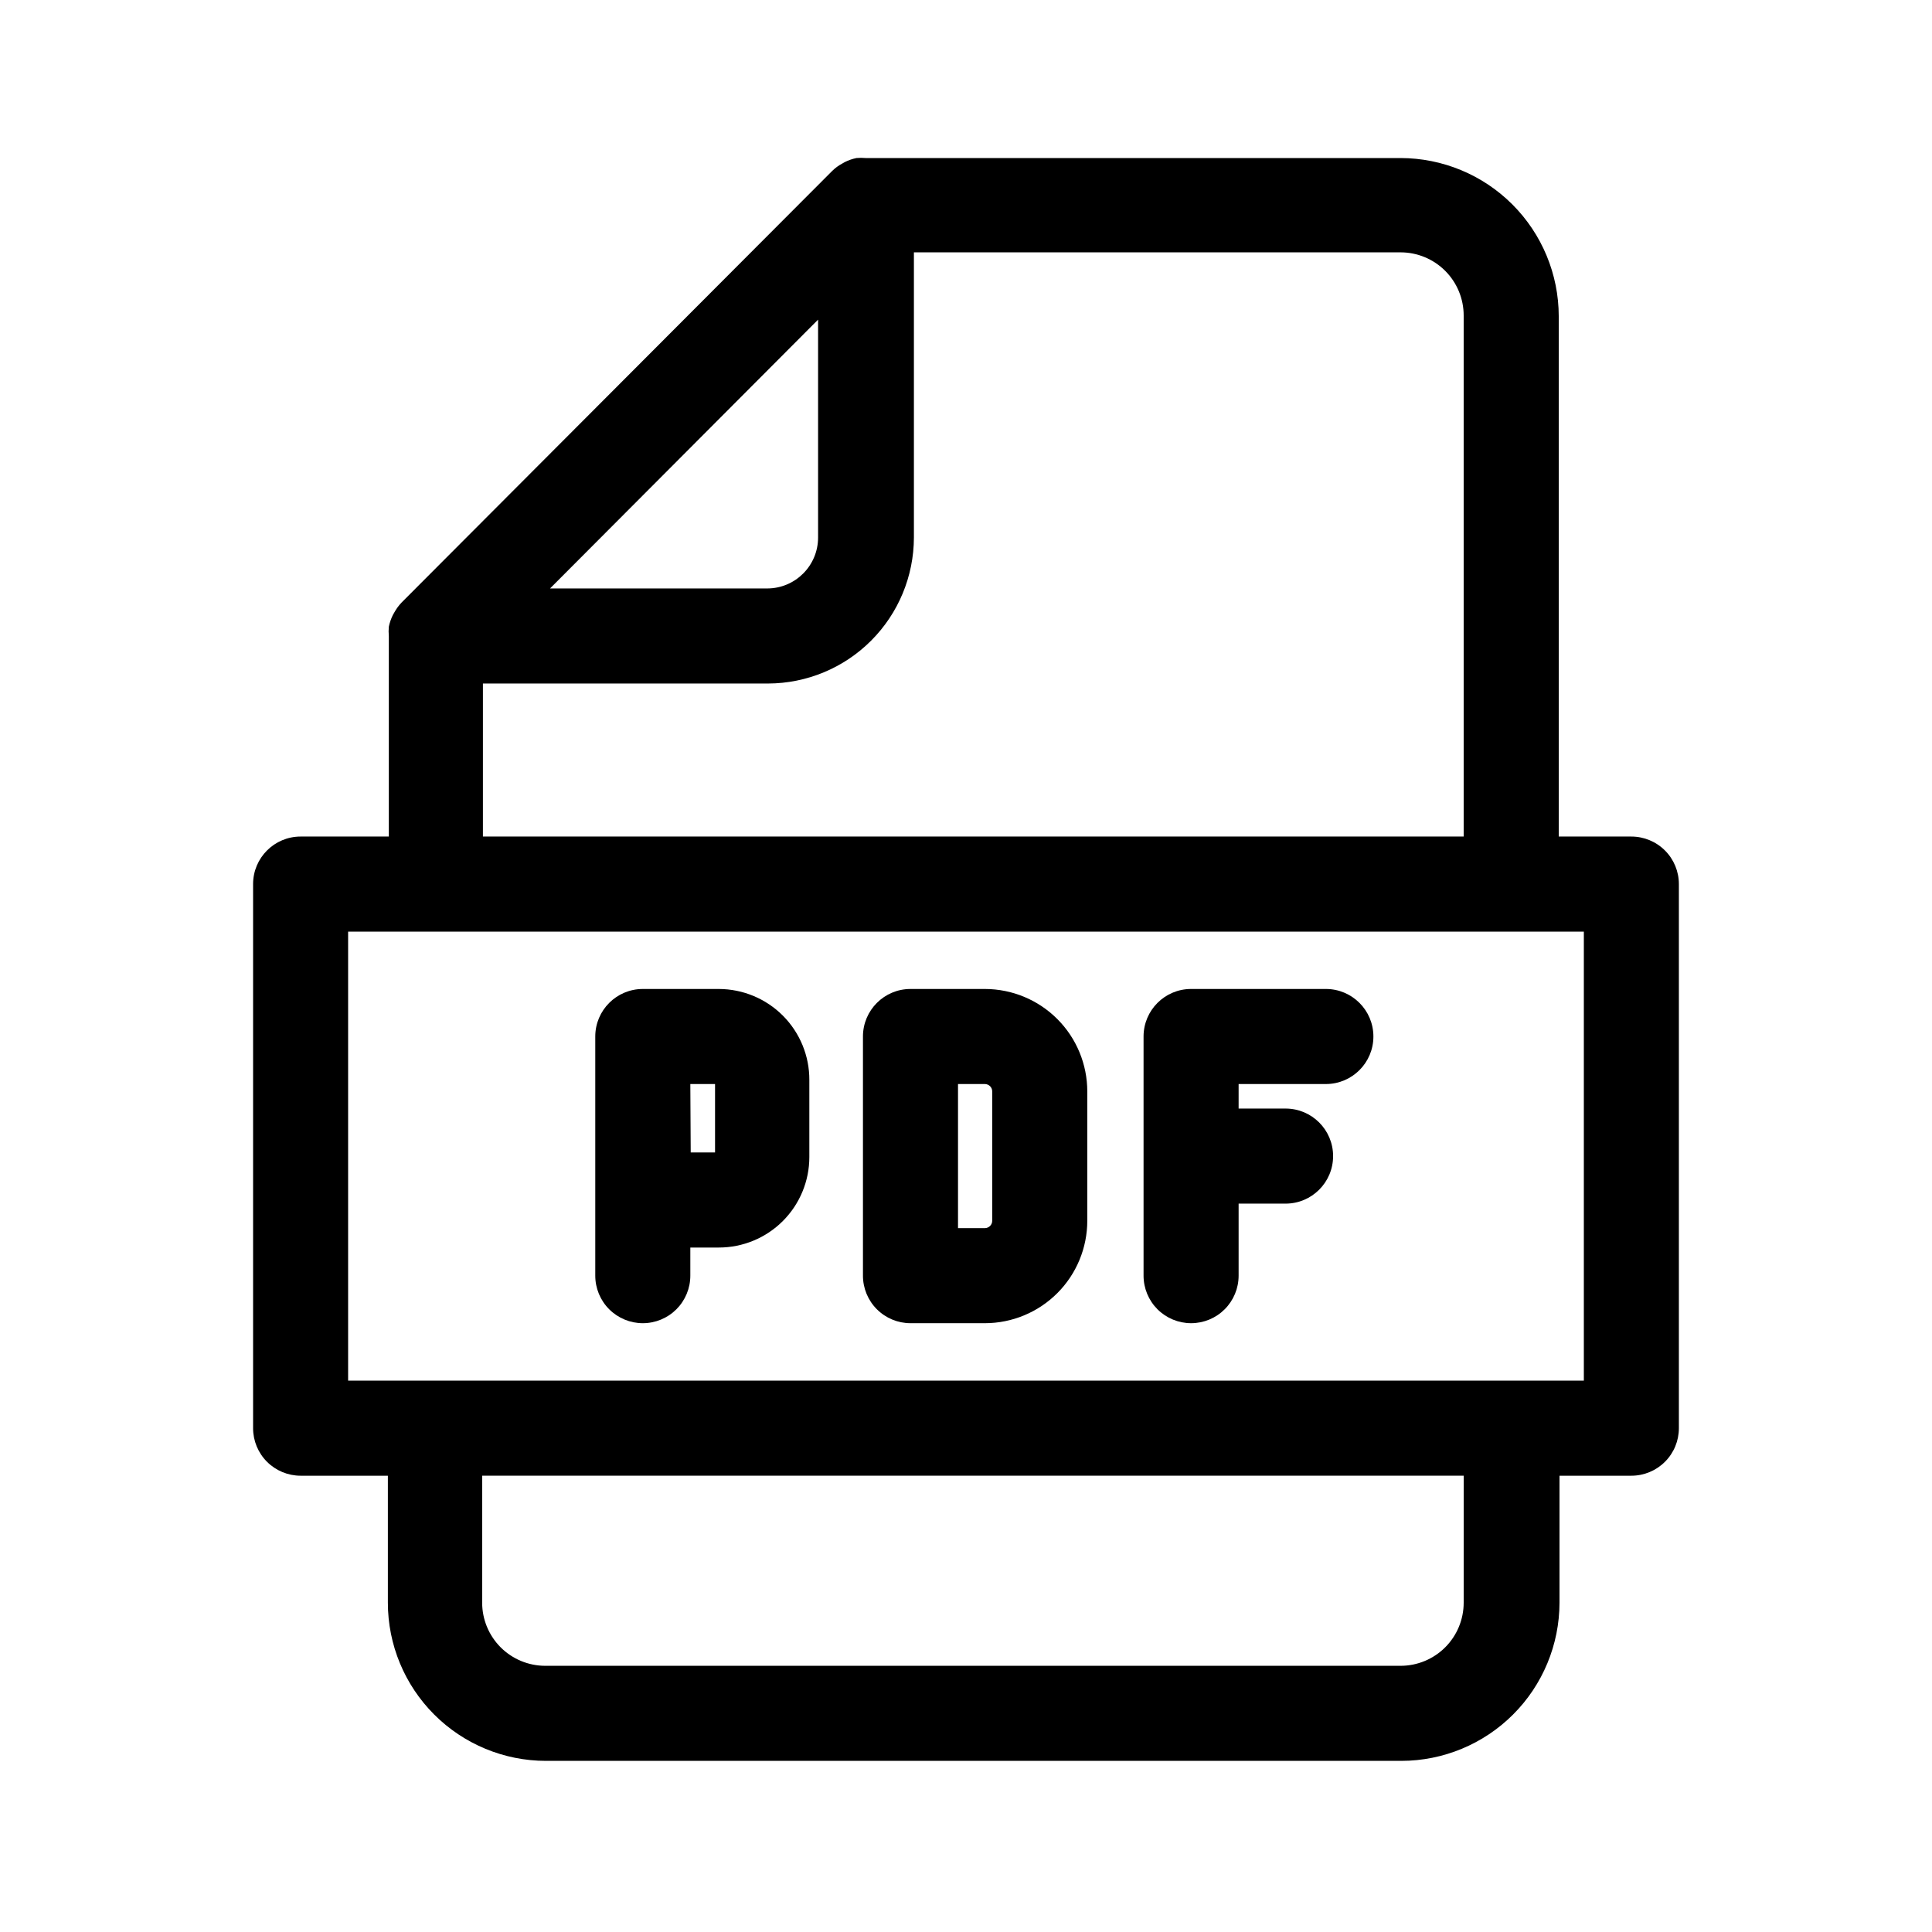 <?xml version="1.0" encoding="UTF-8"?>
<!-- Uploaded to: ICON Repo, www.iconrepo.com, Generator: ICON Repo Mixer Tools -->
<svg fill="#000000" width="800px" height="800px" version="1.1" viewBox="144 144 512 512" xmlns="http://www.w3.org/2000/svg">
 <g>
  <path d="m576.33 365.69h-19.246v-137.89c-0.012-11.113-4.434-21.766-12.293-29.625-7.856-7.859-18.512-12.277-29.625-12.293h-141.77c-0.805-0.074-1.613-0.074-2.418 0-1.066 0.215-2.102 0.57-3.074 1.059l-0.707 0.402c-0.98 0.523-1.879 1.184-2.668 1.965l-114.06 114.32c-0.77 0.797-1.43 1.695-1.965 2.668l-0.402 0.707c-0.48 0.977-0.836 2.008-1.059 3.074-0.078 0.82-0.078 1.645 0 2.469v53.148h-23.379c-6.953 0-12.594 5.641-12.594 12.598v144.19c0 3.344 1.328 6.547 3.688 8.906 2.363 2.363 5.566 3.691 8.906 3.691h23.125v33.656-0.004c0 11.109 4.41 21.766 12.262 29.625 7.848 7.859 18.496 12.281 29.605 12.293h226.71c11.113-0.012 21.766-4.434 29.625-12.293 7.859-7.856 12.277-18.512 12.293-29.625v-33.652h19.043c3.34 0 6.543-1.328 8.906-3.691 2.363-2.359 3.688-5.562 3.688-8.906v-144.19c0-3.34-1.324-6.547-3.688-8.906-2.363-2.363-5.566-3.691-8.906-3.691zm-215.53-136.98v57.738c0 7.438-6.012 13.473-13.449 13.5h-57.586zm-88.82 96.43h75.57c10.25-0.027 20.07-4.113 27.312-11.367 7.242-7.25 11.316-17.078 11.332-27.324v-75.57l128.97-0.004c4.438 0 8.691 1.762 11.828 4.898 3.137 3.141 4.898 7.394 4.898 11.828v138.09h-259.91zm259.91 243.59c0 4.438-1.762 8.691-4.898 11.828-3.137 3.137-7.391 4.898-11.828 4.898h-226.71 0.004c-4.43-0.012-8.672-1.781-11.797-4.914-3.125-3.137-4.883-7.383-4.883-11.812v-33.652h260.12zm31.844-58.844h-327.48v-119h327.48z"/>
  <path d="m385.29 494.66h19.746c7.195-0.012 14.09-2.879 19.172-7.973 5.082-5.09 7.934-11.988 7.934-19.184v-34.258c0-7.195-2.852-14.094-7.934-19.184s-11.977-7.957-19.172-7.973h-19.746c-6.957 0-12.598 5.641-12.598 12.598v63.379c0 3.34 1.328 6.543 3.691 8.906 2.359 2.359 5.562 3.688 8.906 3.688zm12.594-63.379h7.152c1.066 0.027 1.918 0.898 1.914 1.965v34.258c0.004 1.066-0.848 1.938-1.914 1.965h-7.152z"/>
  <path d="m459.65 494.66c3.34 0 6.547-1.328 8.906-3.688 2.363-2.363 3.691-5.566 3.691-8.906v-19.094h12.445-0.004c6.957 0 12.598-5.641 12.598-12.598 0-6.957-5.641-12.594-12.598-12.594h-12.441v-6.5h23.125c6.953 0 12.594-5.641 12.594-12.594 0-6.957-5.641-12.598-12.594-12.598h-35.723c-6.953 0-12.594 5.641-12.594 12.598v63.379c0 3.34 1.328 6.543 3.688 8.906 2.363 2.359 5.566 3.688 8.906 3.688z"/>
  <path d="m314.35 494.66c3.34 0 6.543-1.328 8.906-3.688 2.359-2.363 3.688-5.566 3.688-8.906v-7.457h7.559c6.359 0 12.461-2.527 16.957-7.023 4.496-4.5 7.023-10.598 7.023-16.957v-20.406c0.027-6.383-2.484-12.512-6.984-17.039s-10.613-7.078-16.996-7.094h-20.152c-6.957 0-12.598 5.641-12.598 12.598v63.379c0 3.34 1.328 6.543 3.691 8.906 2.363 2.359 5.566 3.688 8.906 3.688zm12.594-63.379h6.551v18.137h-6.449z"/>
 </g>
</svg>